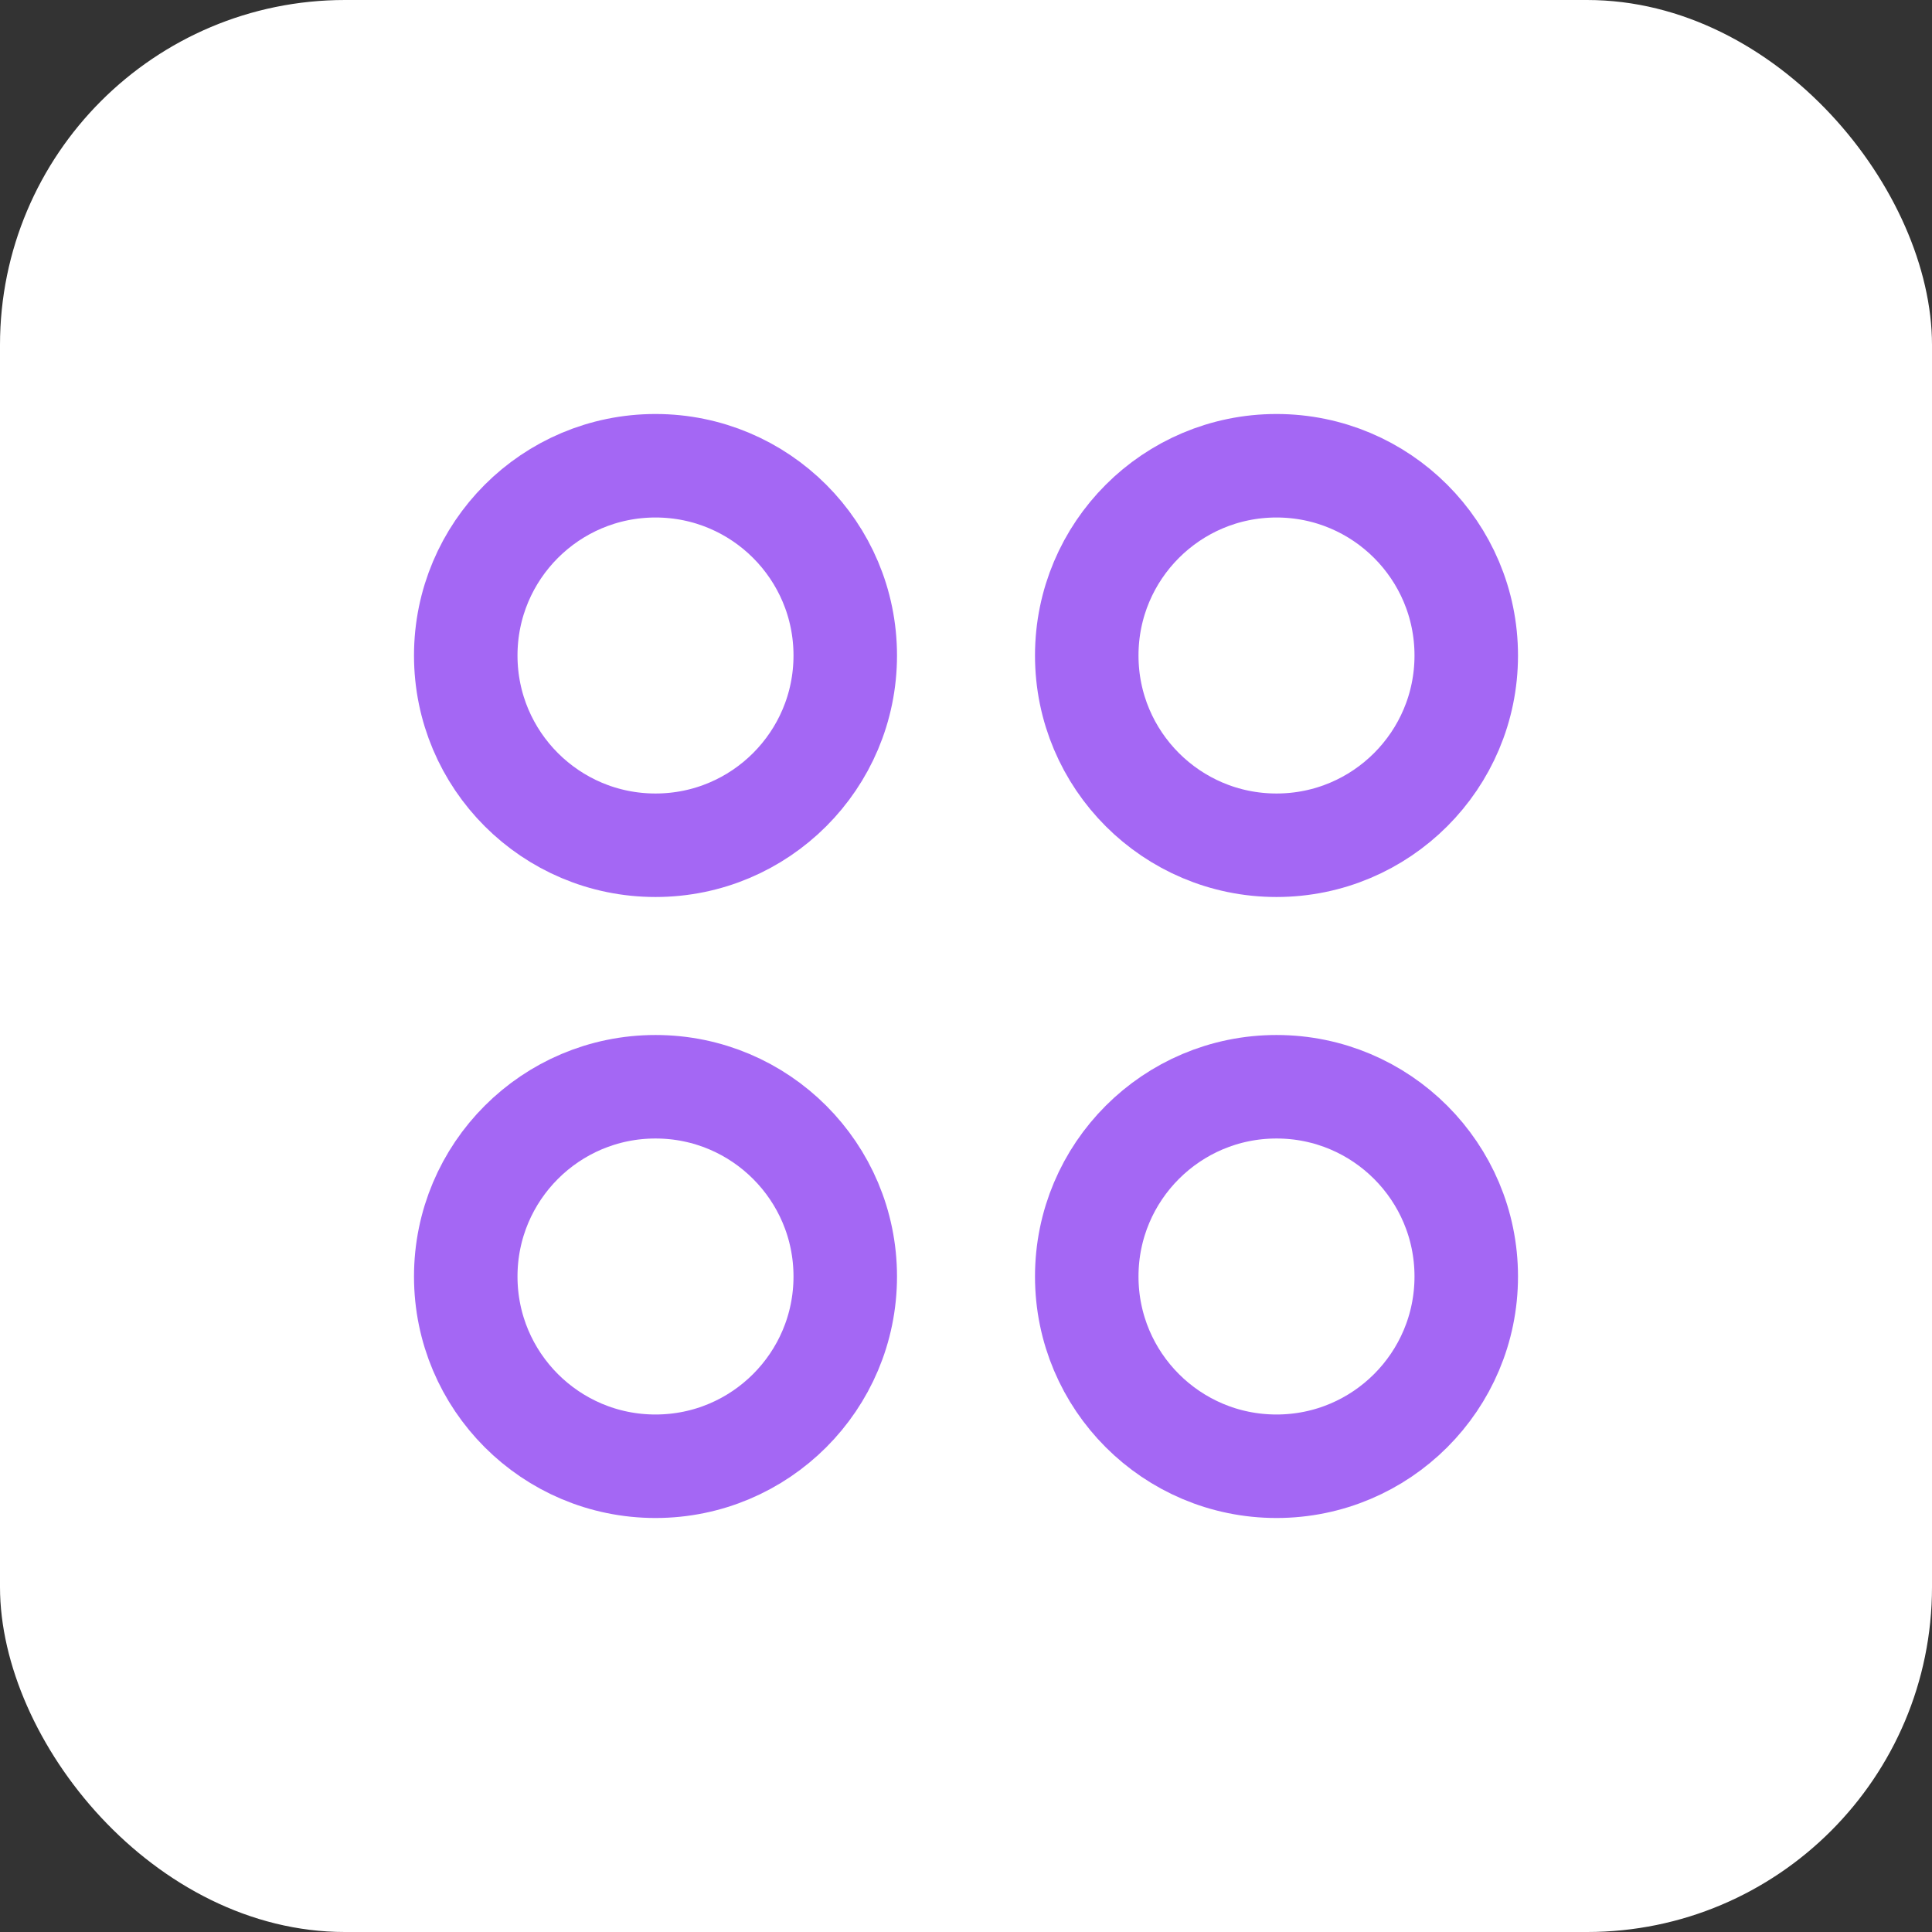 <svg width="56" height="56" viewBox="0 0 56 56" fill="none" xmlns="http://www.w3.org/2000/svg">
<rect x="0" y="0" width="56" height="56" fill="#333333" stroke="none"/>
<rect width="56" height="56" rx="10" fill="white"/>
<circle cx="19" cy="19" r="5.5" fill="white" stroke="#A467F4" stroke-width="3"/>
<circle cx="37" cy="19" r="5.5" fill="white" stroke="#A467F4" stroke-width="3"/>
<circle cx="19" cy="37" r="5.5" fill="white" stroke="#A467F4" stroke-width="3"/>
<circle cx="37" cy="37" r="5.5" fill="white" stroke="#A467F4" stroke-width="3"/>
</svg>
